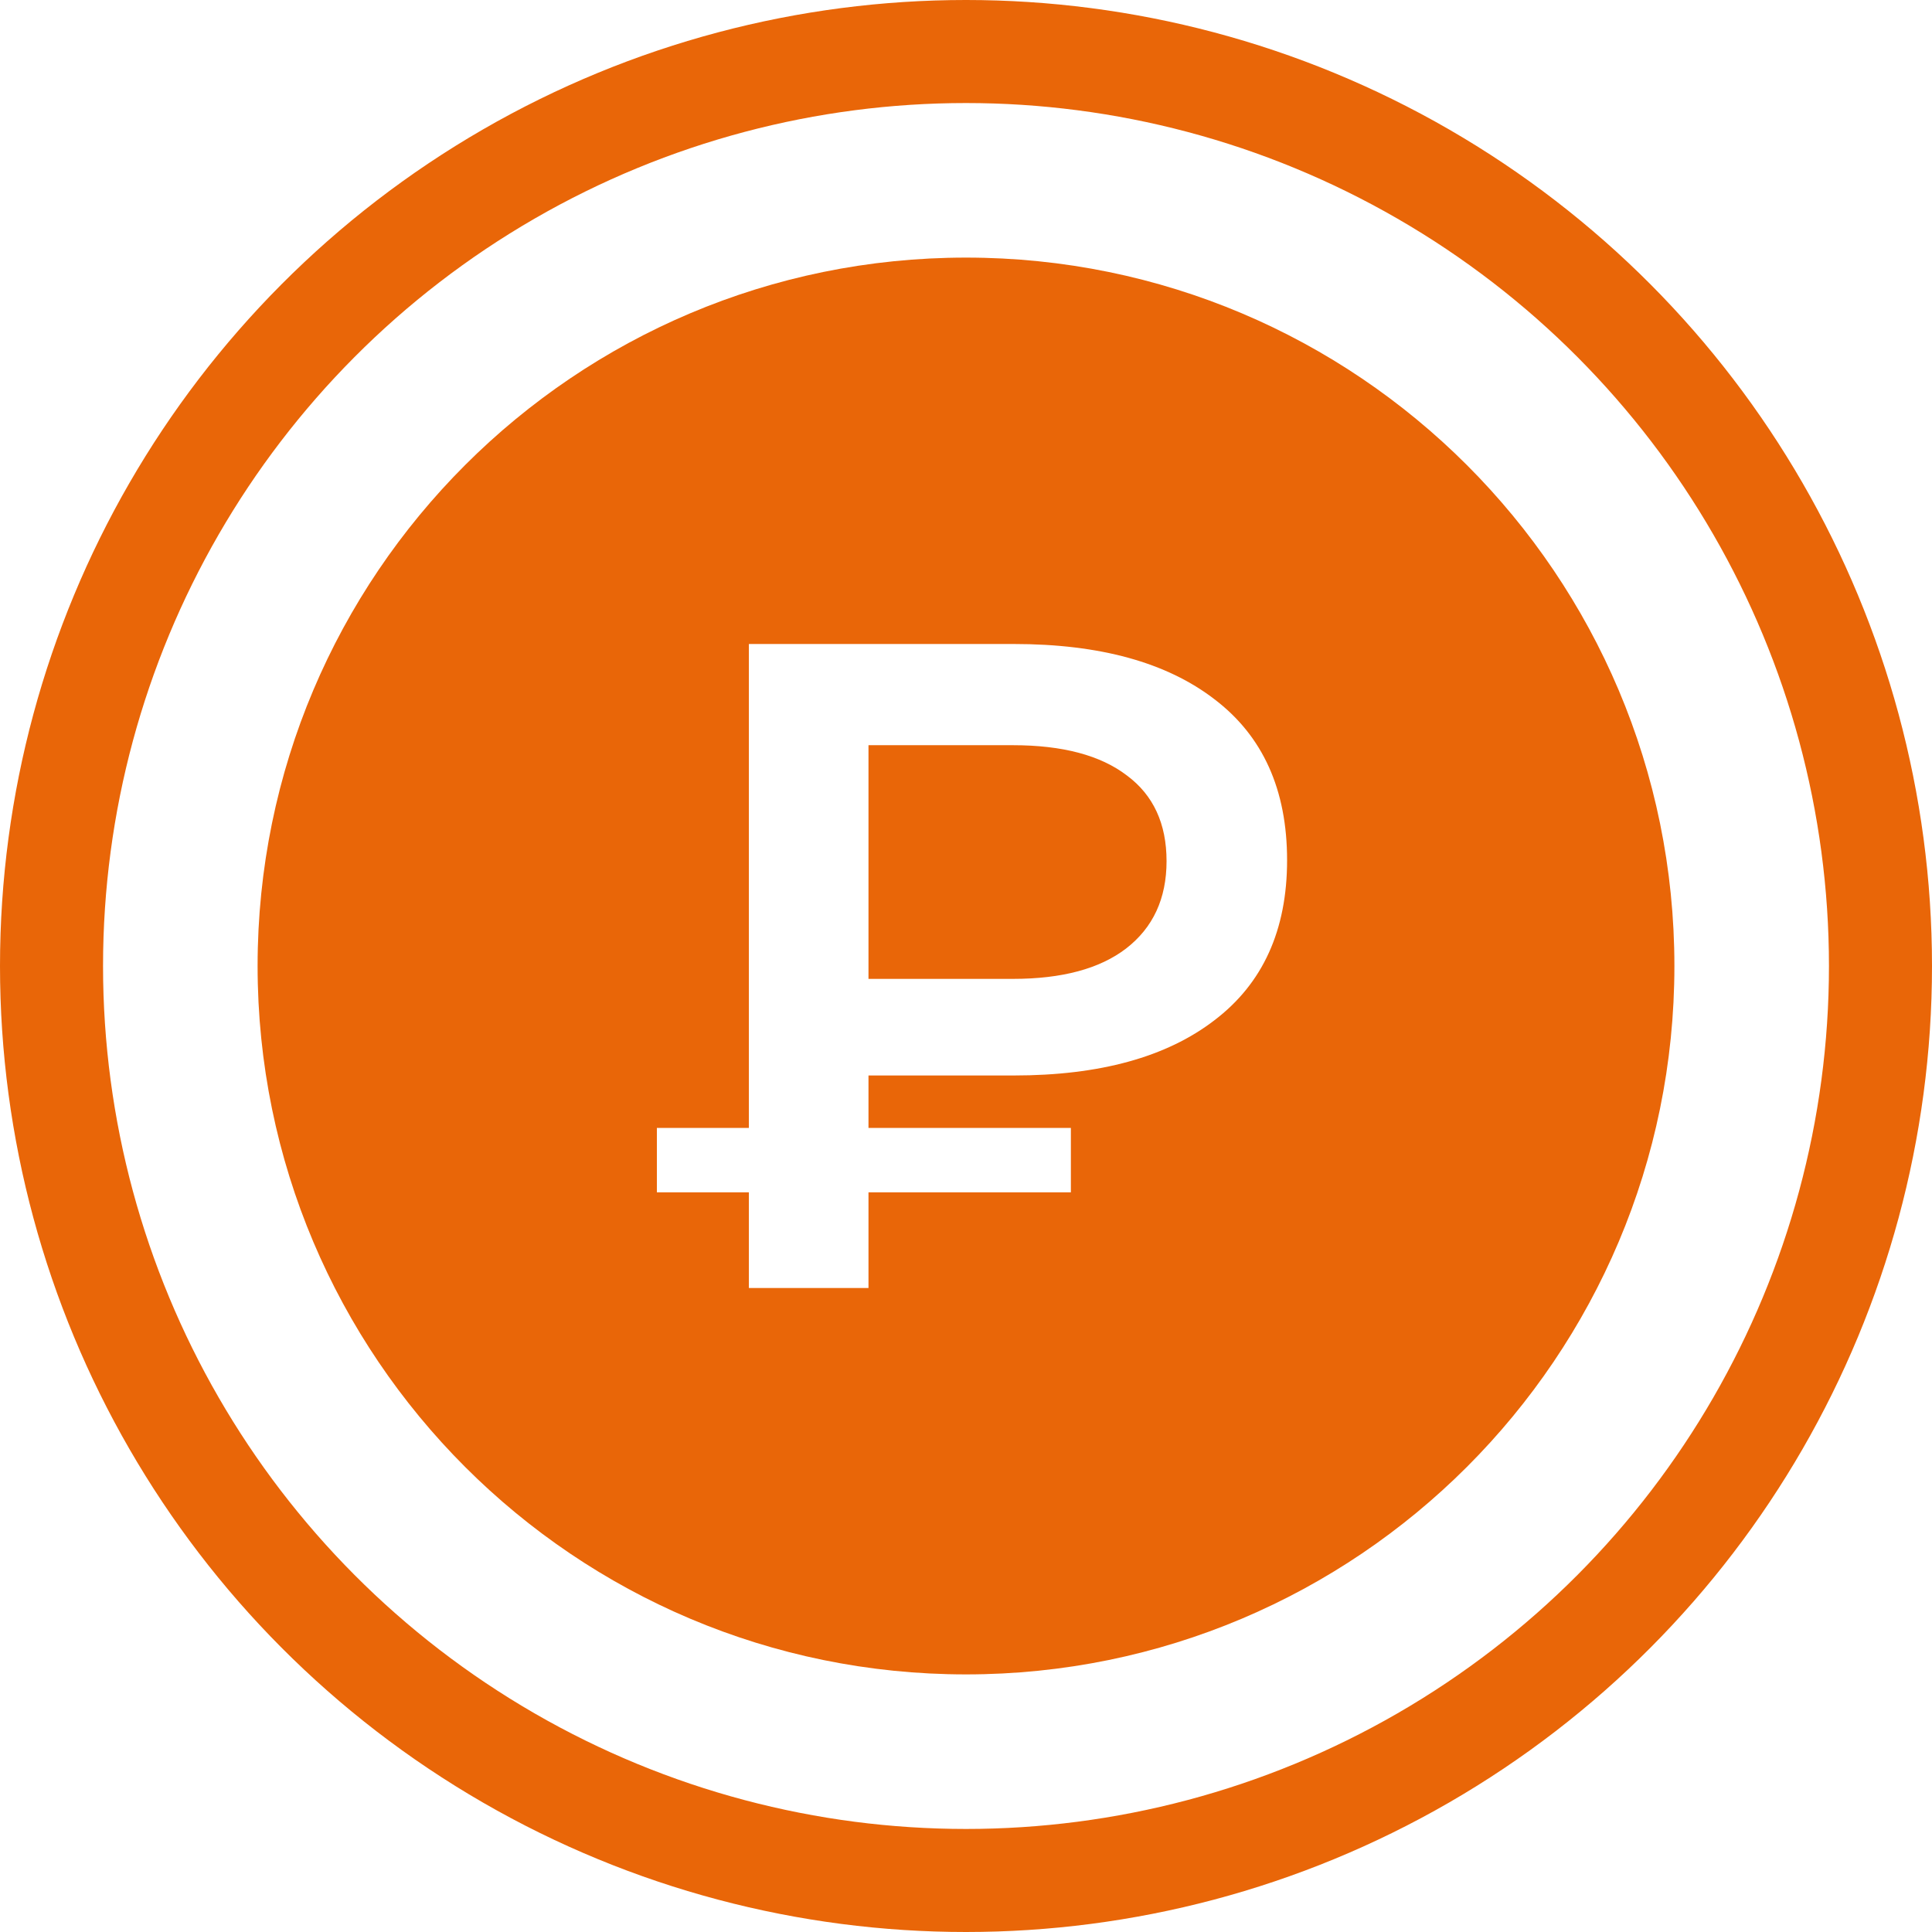 <?xml version="1.0" encoding="UTF-8"?> <svg xmlns="http://www.w3.org/2000/svg" width="150" height="150" viewBox="0 0 150 150" fill="none"> <circle cx="75" cy="75" r="71" stroke="#E96608" stroke-width="8"></circle> <path fill-rule="evenodd" clip-rule="evenodd" d="M75 130C105.376 130 130 105.376 130 75C130 44.624 105.376 20 75 20C44.624 20 20 44.624 20 75C20 105.376 44.624 130 75 130ZM67.429 87.571V83.5H78.714C85.381 83.5 90.571 82.071 94.286 79.214C98.048 76.357 99.929 72.214 99.929 66.786C99.929 61.309 98.048 57.143 94.286 54.286C90.571 51.429 85.381 50 78.714 50H58.143V87.571H51V92.571H58.143V100H67.429V92.571H83.143V87.571H67.429ZM87.5 60.214C89.548 61.738 90.571 63.952 90.571 66.857C90.571 69.762 89.524 72.024 87.429 73.643C85.381 75.214 82.452 76 78.643 76H67.429V57.857H78.643C82.5 57.857 85.452 58.643 87.5 60.214Z" fill="#E96608"></path> </svg> 